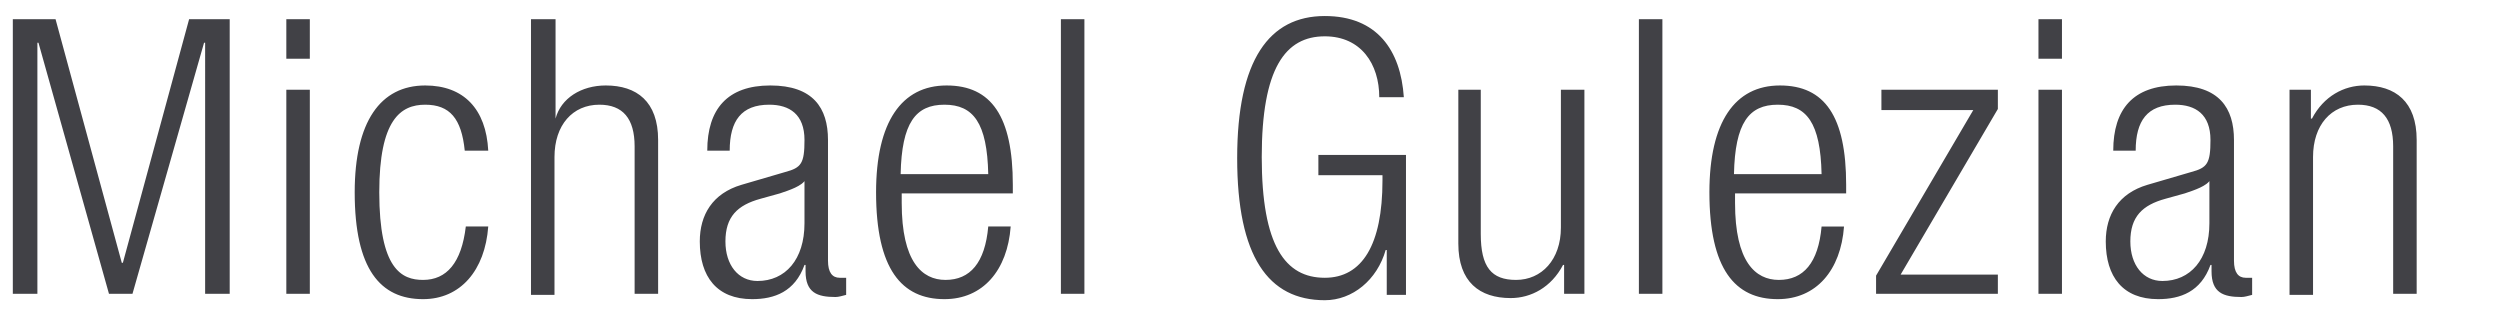 <svg version="1" xmlns="http://www.w3.org/2000/svg" width="234" height="30"><g fill="#414146"><path d="M1.2 1.8h4l6.2 22.8h.1l6.2-22.8h3.8v25.7h-2.3V4h-.1l-6.7 23.5h-2.2L3.6 4h-.1v23.5H1.2V1.8zM26.8 1.8H29v3.7h-2.2V1.8zm0 6.6H29v19.1h-2.2V8.4zM45.7 21.2c-.3 4.1-2.6 6.8-6.1 6.8-4 0-6.4-2.8-6.4-10 0-6.6 2.4-10 6.6-10 3.6 0 5.7 2.2 5.9 6.1h-2.2c-.3-3-1.4-4.3-3.7-4.3-2.3 0-4.3 1.4-4.3 8.2 0 7.2 2.1 8.2 4.1 8.2 2.2 0 3.6-1.6 4-5h2.1zM49.8 1.8H52v9.3c.5-1.9 2.4-3.1 4.7-3.1 2.9 0 4.9 1.5 4.9 5.1v14.4h-2.2V13.7c0-2.6-1.1-3.9-3.3-3.9-2.5 0-4.2 1.9-4.2 4.9v12.9h-2.2V1.8zM66.2 14.1c0-3.9 1.9-6.1 5.9-6.1s5.4 2.1 5.4 5.1v11.3c0 1.1.4 1.6 1.1 1.6h.6v1.6c-.4.1-.7.2-1 .2-1.7 0-2.8-.4-2.8-2.4v-.6h-.1c-.9 2.5-2.8 3.2-4.9 3.2-3.3 0-4.9-2.1-4.9-5.4 0-2.5 1.2-4.5 3.9-5.3l4.1-1.2c1.5-.4 1.8-.8 1.8-3 0-2.4-1.4-3.3-3.3-3.3-2.6 0-3.7 1.5-3.7 4.3h-2.1zm9.2 2.7c-.3.6-1.5 1-2.4 1.3l-1.8.5c-2.2.6-3.3 1.7-3.3 4 0 2.2 1.2 3.7 3 3.7 2.6 0 4.4-2 4.4-5.4v-4.1zM94.6 21.2c-.3 4.1-2.6 6.8-6.2 6.8-4 0-6.4-2.8-6.4-10 0-6.6 2.4-10 6.6-10 4.2 0 6.2 2.9 6.2 9.3v.8H84.4v.9c0 5.5 1.9 7.2 4.1 7.2 2.3 0 3.7-1.6 4-5h2.1zm-2.1-4.9c-.1-4.8-1.4-6.5-4.1-6.5s-4 1.7-4.1 6.5h8.2zM99.3 1.8h2.2v25.7h-2.2V1.8zM123.4 16.4v-1.9h8.2v13.1h-1.8v-4.2h-.1c-.8 2.8-3.1 4.7-5.7 4.7-5.3 0-8.2-4.1-8.2-13.3s3-13.3 8.2-13.3c4.9 0 7.1 3.2 7.4 7.6h-2.3c0-3.1-1.7-5.7-5.1-5.7-3.7 0-5.9 3-5.9 11.3S120.3 26 124 26c3.5 0 5.4-3.1 5.4-9.1v-.5h-6zM136.4 8.4h2.2v13.5c0 3.1 1 4.3 3.3 4.3 2.4 0 4.2-1.9 4.2-4.9V8.4h2.2v19.1h-1.9v-2.7h-.1c-1.1 2.1-3 3.1-4.9 3.1-2.9 0-4.9-1.5-4.9-5.1V8.4zM153.4 1.8h2.2v25.7h-2.2V1.8zM172.6 21.2c-.3 4.1-2.6 6.8-6.2 6.8-4 0-6.4-2.8-6.4-10 0-6.6 2.4-10 6.6-10 4.2 0 6.2 2.9 6.2 9.3v.8h-10.4v.9c0 5.5 1.9 7.2 4.1 7.2 2.3 0 3.7-1.6 4-5h2.1zm-2.1-4.9c-.1-4.8-1.4-6.5-4.1-6.5s-4 1.7-4.1 6.5h8.2zM175.6 25.8l9.1-15.5h-8.6V8.4H187v1.8l-9.1 15.5h9.1v1.8h-11.4v-1.7zM190.8 1.8h2.2v3.7h-2.2V1.8zm0 6.6h2.2v19.1h-2.2V8.4zM197.8 14.1c0-3.9 1.9-6.1 5.9-6.1s5.4 2.1 5.4 5.1v11.3c0 1.1.4 1.6 1.1 1.6h.6v1.6c-.4.1-.7.2-1 .2-1.7 0-2.8-.4-2.8-2.4v-.6h-.1c-.9 2.5-2.8 3.2-4.9 3.2-3.3 0-4.9-2.1-4.9-5.4 0-2.5 1.2-4.5 3.9-5.3l4.1-1.2c1.5-.4 1.8-.8 1.8-3 0-2.4-1.4-3.3-3.3-3.3-2.6 0-3.7 1.5-3.7 4.3h-2.1zm9.1 2.7c-.3.6-1.5 1-2.4 1.3l-1.8.5c-2.2.6-3.3 1.7-3.3 4 0 2.2 1.2 3.7 3 3.7 2.6 0 4.4-2 4.4-5.4v-4.1zM214.4 8.4h1.9v2.7h.1c1.1-2.1 3-3.1 4.9-3.1 2.9 0 4.9 1.5 4.9 5.1v14.4H224V13.7c0-2.6-1.1-3.9-3.3-3.9-2.5 0-4.2 1.9-4.2 4.9v12.9h-2.2V8.4z"/></g></svg>
